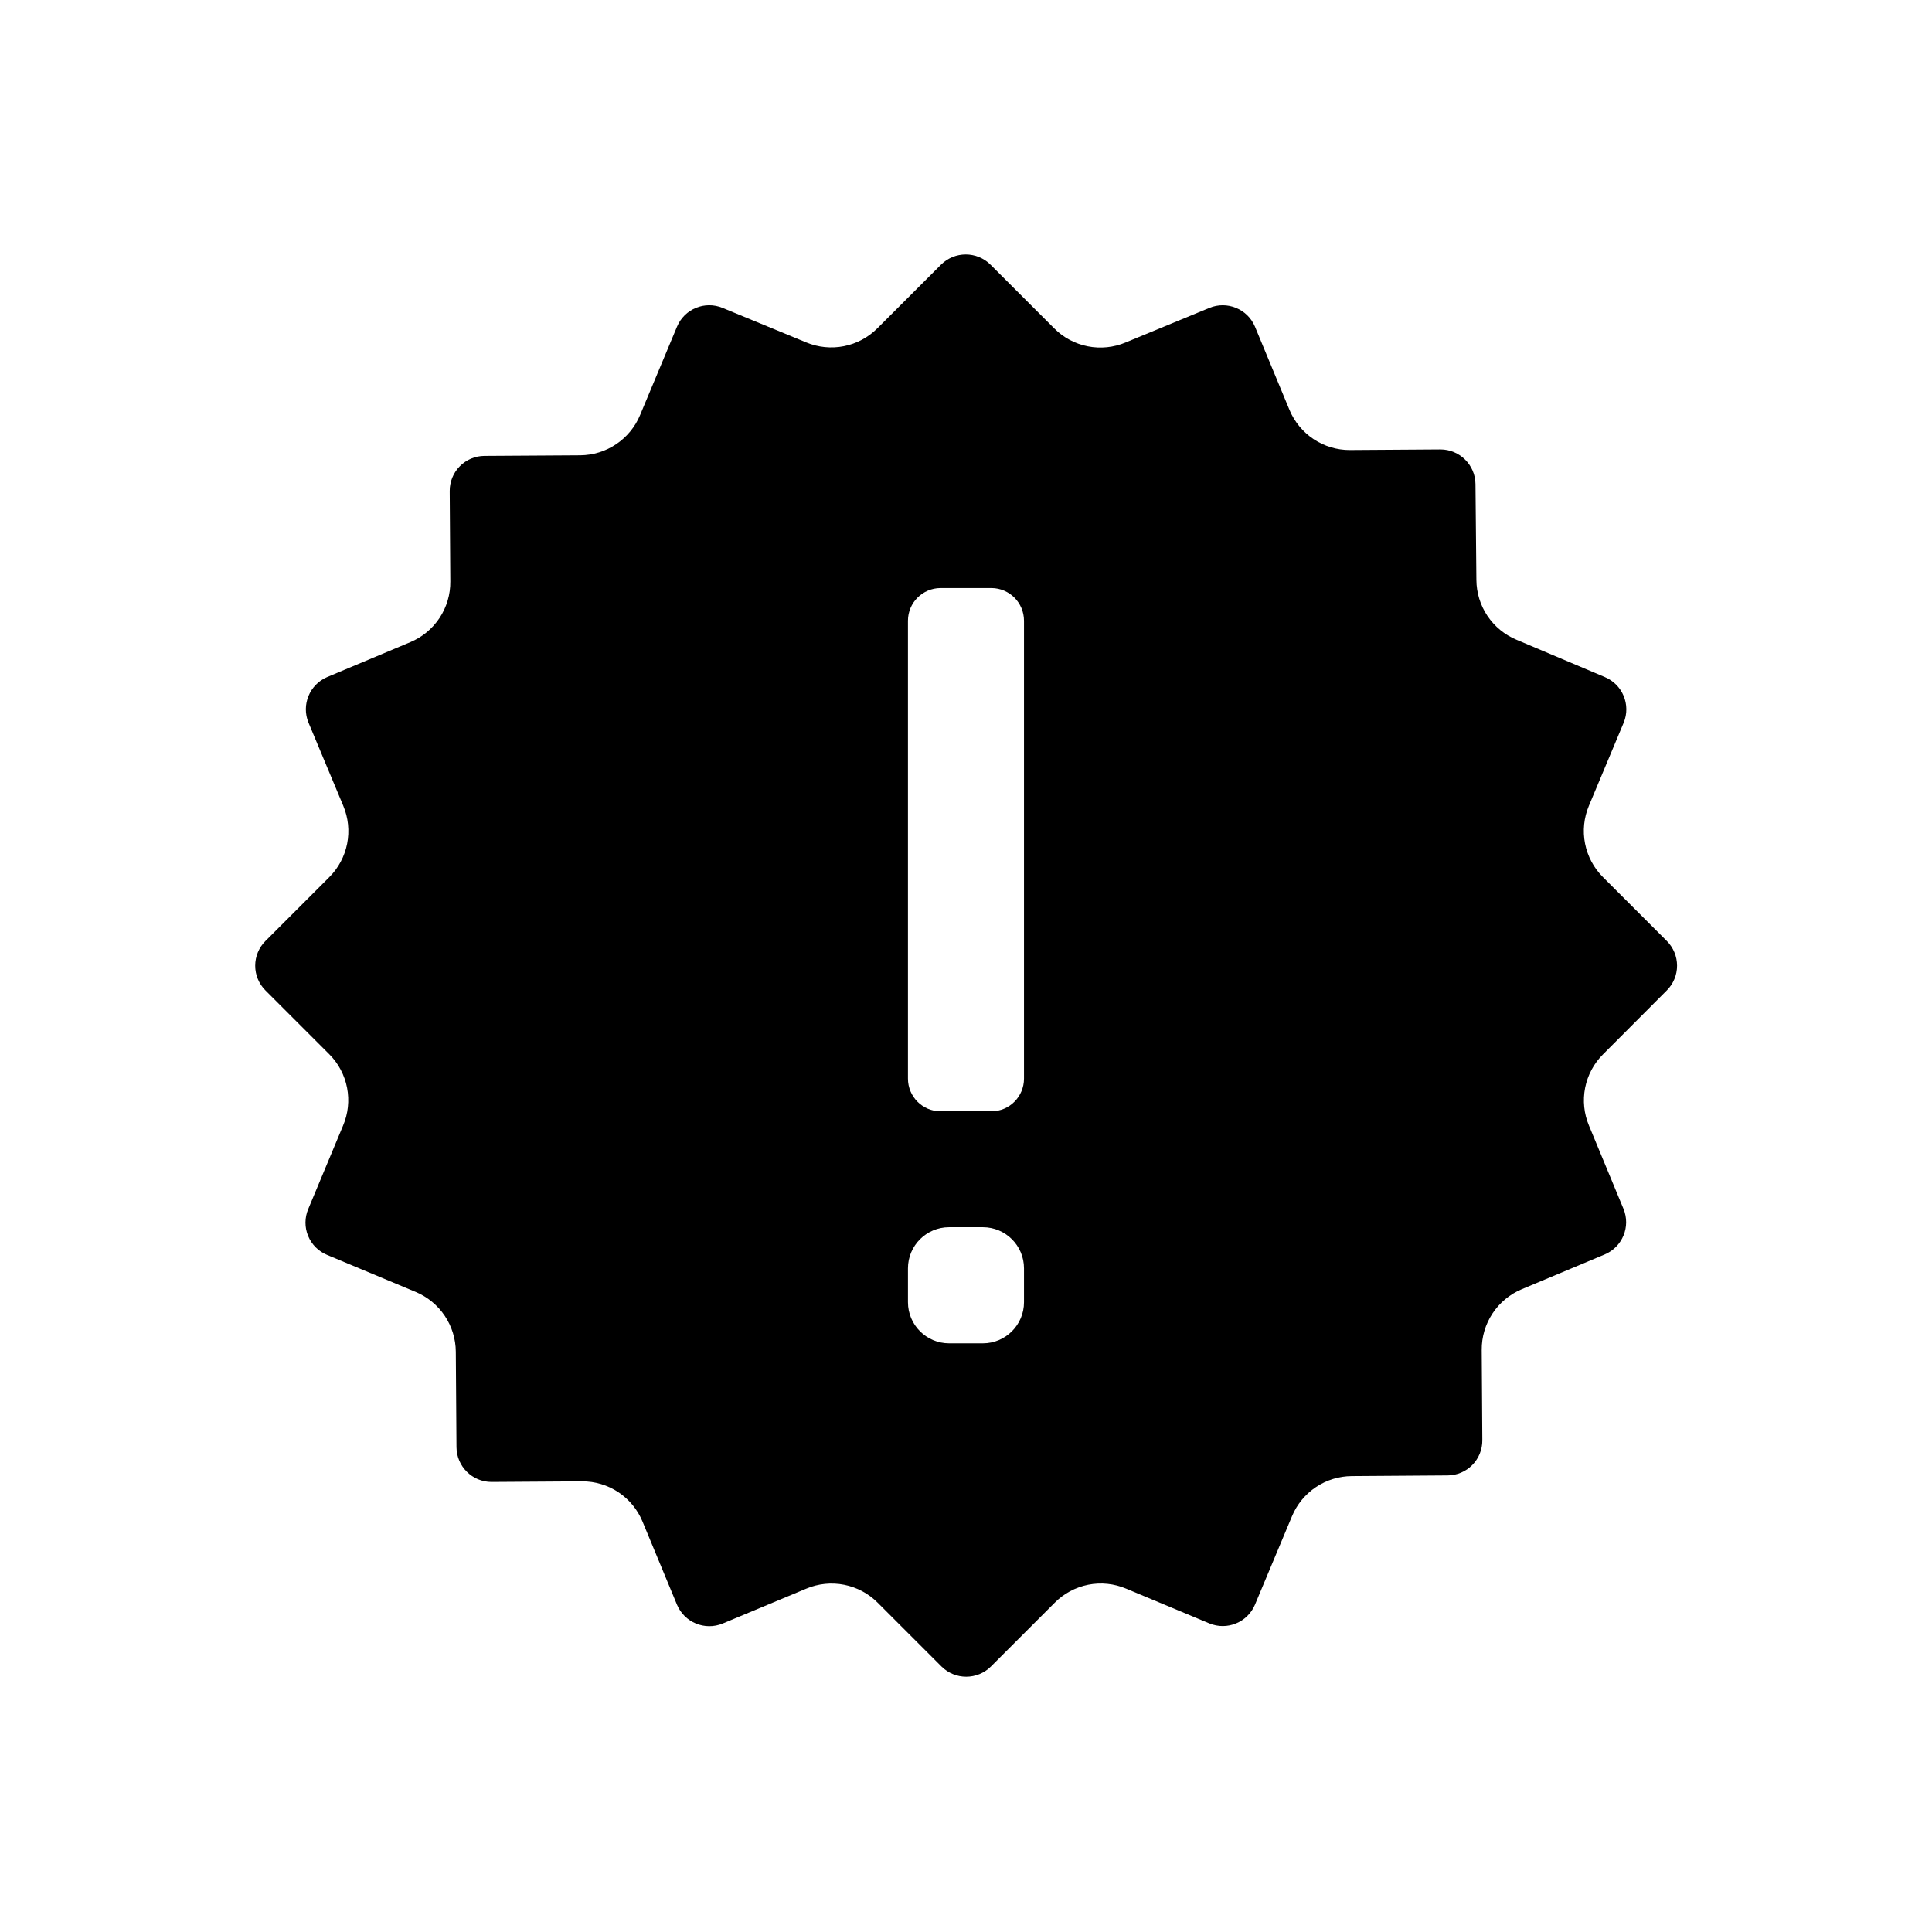 <?xml version="1.0" encoding="UTF-8"?>
<!-- Uploaded to: ICON Repo, www.svgrepo.com, Generator: ICON Repo Mixer Tools -->
<svg fill="#000000" width="800px" height="800px" version="1.1" viewBox="144 144 512 512" xmlns="http://www.w3.org/2000/svg">
 <path d="m585.72 406.47c1.742-1.738 2.719-4.094 2.719-6.551s-0.977-4.812-2.719-6.551l-16.906-16.906c-2.438-2.426-4.094-5.527-4.758-8.902-0.668-3.375-0.309-6.871 1.027-10.043l9.211-22.004c1.945-4.727-0.301-10.133-5.019-12.094l-23.375-9.875c-3.137-1.305-5.816-3.504-7.711-6.324-1.891-2.82-2.91-6.137-2.93-9.535l-0.242-25.391c-0.055-5.082-4.188-9.18-9.27-9.191l-23.922 0.16h-0.121v0.004c-3.418 0.004-6.758-1.004-9.602-2.898-2.844-1.895-5.066-4.59-6.379-7.742l-9.148-22.066c-1.984-4.695-7.383-6.91-12.094-4.957l-22.164 9.148c-3.172 1.336-6.668 1.691-10.043 1.027-3.375-0.664-6.477-2.32-8.902-4.758l-16.887-16.887c-3.625-3.602-9.477-3.602-13.102 0l-16.906 16.906c-2.418 2.406-5.492 4.043-8.84 4.703-3.344 0.66-6.812 0.312-9.961-0.992l-22.168-9.148c-4.715-1.965-10.125 0.266-12.094 4.977l-9.793 23.438c-1.309 3.133-3.512 5.809-6.332 7.699-2.82 1.895-6.133 2.914-9.527 2.941l-25.391 0.16c-2.457 0.016-4.809 1.008-6.531 2.758s-2.68 4.117-2.66 6.574l0.16 23.922v-0.004c0.039 3.445-0.953 6.816-2.852 9.691-1.895 2.871-4.609 5.113-7.789 6.434l-21.984 9.227c-4.688 1.992-6.898 7.387-4.957 12.094l9.211 22.027h-0.004c1.336 3.168 1.695 6.664 1.031 10.039s-2.32 6.477-4.758 8.902l-16.887 16.887c-1.742 1.738-2.719 4.094-2.719 6.551s0.977 4.812 2.719 6.551l16.906 16.906c2.43 2.434 4.074 5.539 4.723 8.914 0.652 3.375 0.277 6.867-1.074 10.031l-9.211 22.066c-0.969 2.277-0.988 4.856-0.043 7.144 0.941 2.293 2.766 4.109 5.062 5.047l23.438 9.793c3.133 1.309 5.816 3.508 7.707 6.328 1.895 2.82 2.914 6.137 2.934 9.531l0.18 25.312c0.055 5.082 4.188 9.18 9.27 9.188l23.922-0.16h0.121c3.418-0.008 6.762 0.996 9.609 2.891 2.844 1.895 5.062 4.594 6.371 7.75l9.148 22.066c1.984 4.695 7.379 6.918 12.094 4.981l22.168-9.25c3.172-1.336 6.668-1.691 10.043-1.023s6.473 2.328 8.898 4.769l16.887 16.887c3.625 3.606 9.477 3.606 13.102 0l16.906-16.906c2.422-2.441 5.519-4.098 8.891-4.766 3.371-0.664 6.867-0.301 10.031 1.039l22.047 9.207c4.711 1.953 10.109-0.262 12.094-4.957l9.812-23.438c1.305-3.137 3.504-5.82 6.328-7.711 2.82-1.895 6.137-2.91 9.531-2.93l25.391-0.18h0.004c2.453-0.016 4.801-1.008 6.523-2.754 1.723-1.746 2.68-4.106 2.664-6.559l-0.16-23.922v0.004c-0.031-3.441 0.965-6.816 2.859-9.688 1.895-2.871 4.606-5.113 7.781-6.438l21.965-9.207c4.695-1.984 6.91-7.383 4.957-12.094l-9.129-22.023c-1.336-3.168-1.695-6.66-1.031-10.035 0.664-3.371 2.324-6.469 4.762-8.891zm-170.35 82.625c0 6.019-4.883 10.902-10.902 10.902h-8.949c-6.019 0-10.902-4.883-10.902-10.902v-8.969c0-6.023 4.883-10.902 10.902-10.902h8.949c6.019 0 10.902 4.879 10.902 10.902zm0-59.246v-0.004c0 4.777-3.867 8.656-8.645 8.664h-13.461c-4.781-0.008-8.648-3.887-8.648-8.664v-121.34c0-4.777 3.867-8.656 8.648-8.668h13.461c4.777 0.012 8.645 3.891 8.645 8.668z"/>
</svg>